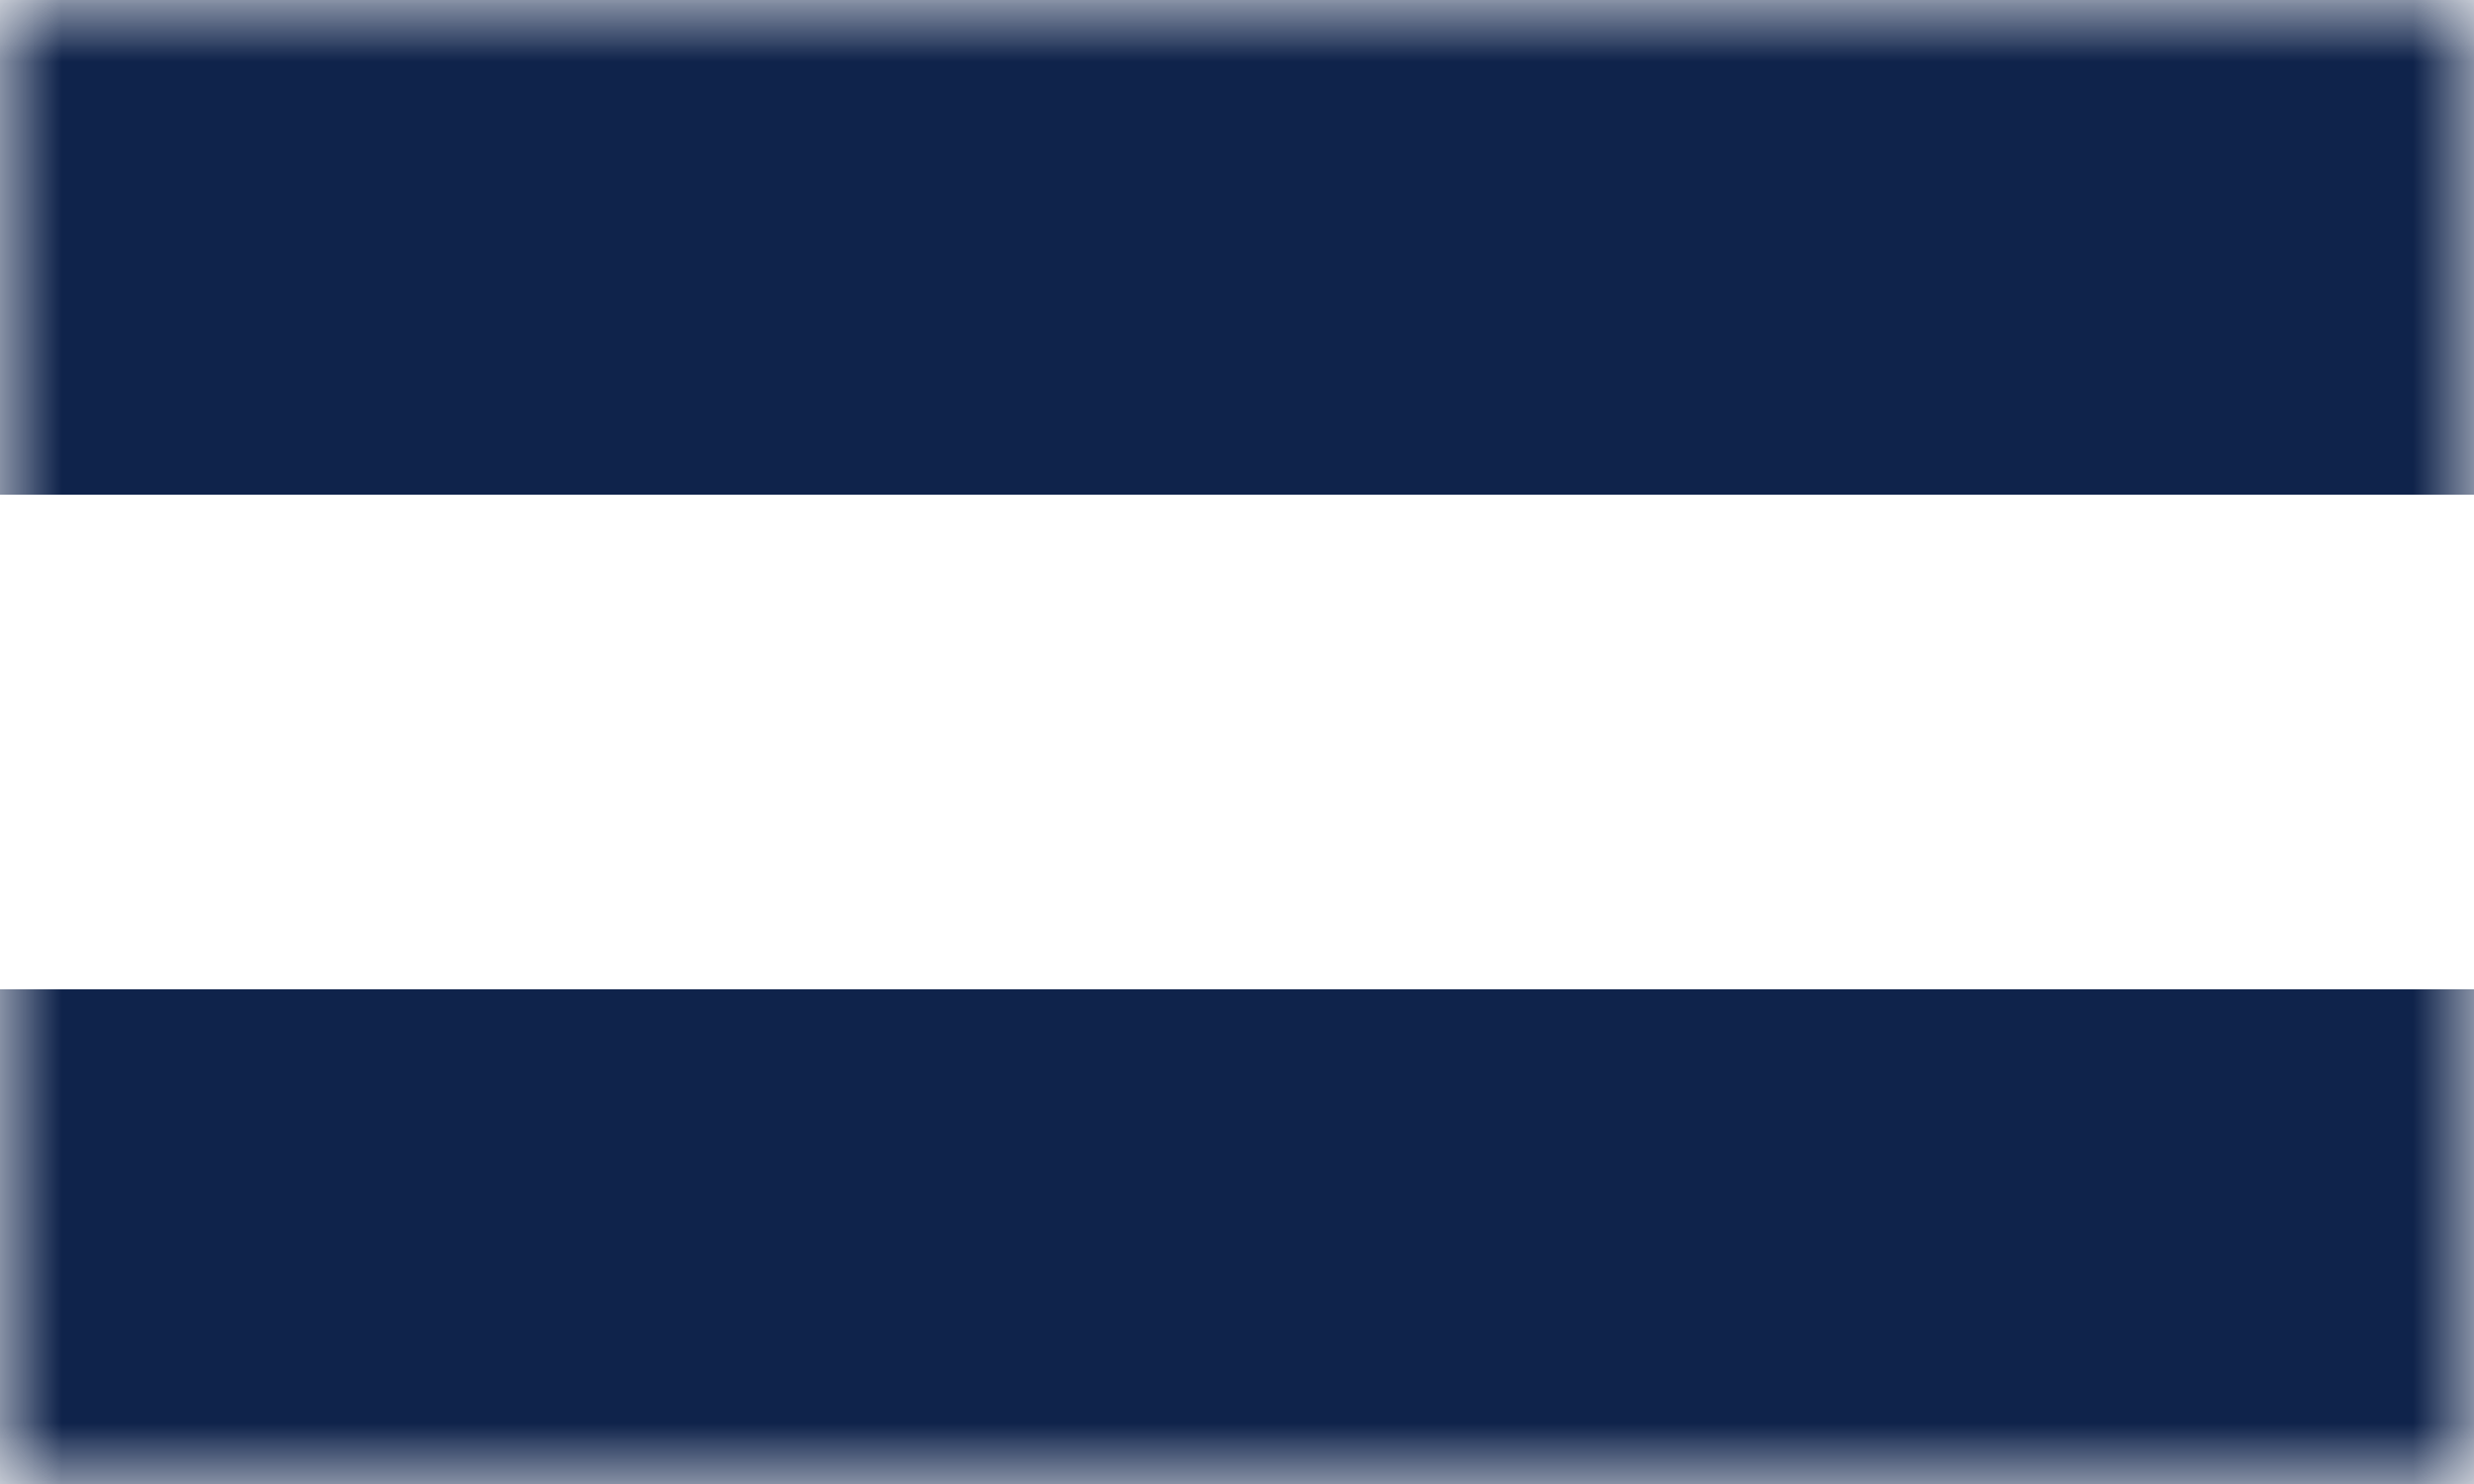 <svg width="20" height="12" viewBox="0 0 20 12" fill="none" xmlns="http://www.w3.org/2000/svg">
<mask id="path-1-inside-1_432_16454" fill="white">
<path d="M0 0H20V12H0V0Z"/>
</mask>
<path d="M0 4H20V-4H0V4ZM20 8H0V16H20V8Z" fill="#0F234B" mask="url(#path-1-inside-1_432_16454)"/>
</svg>
